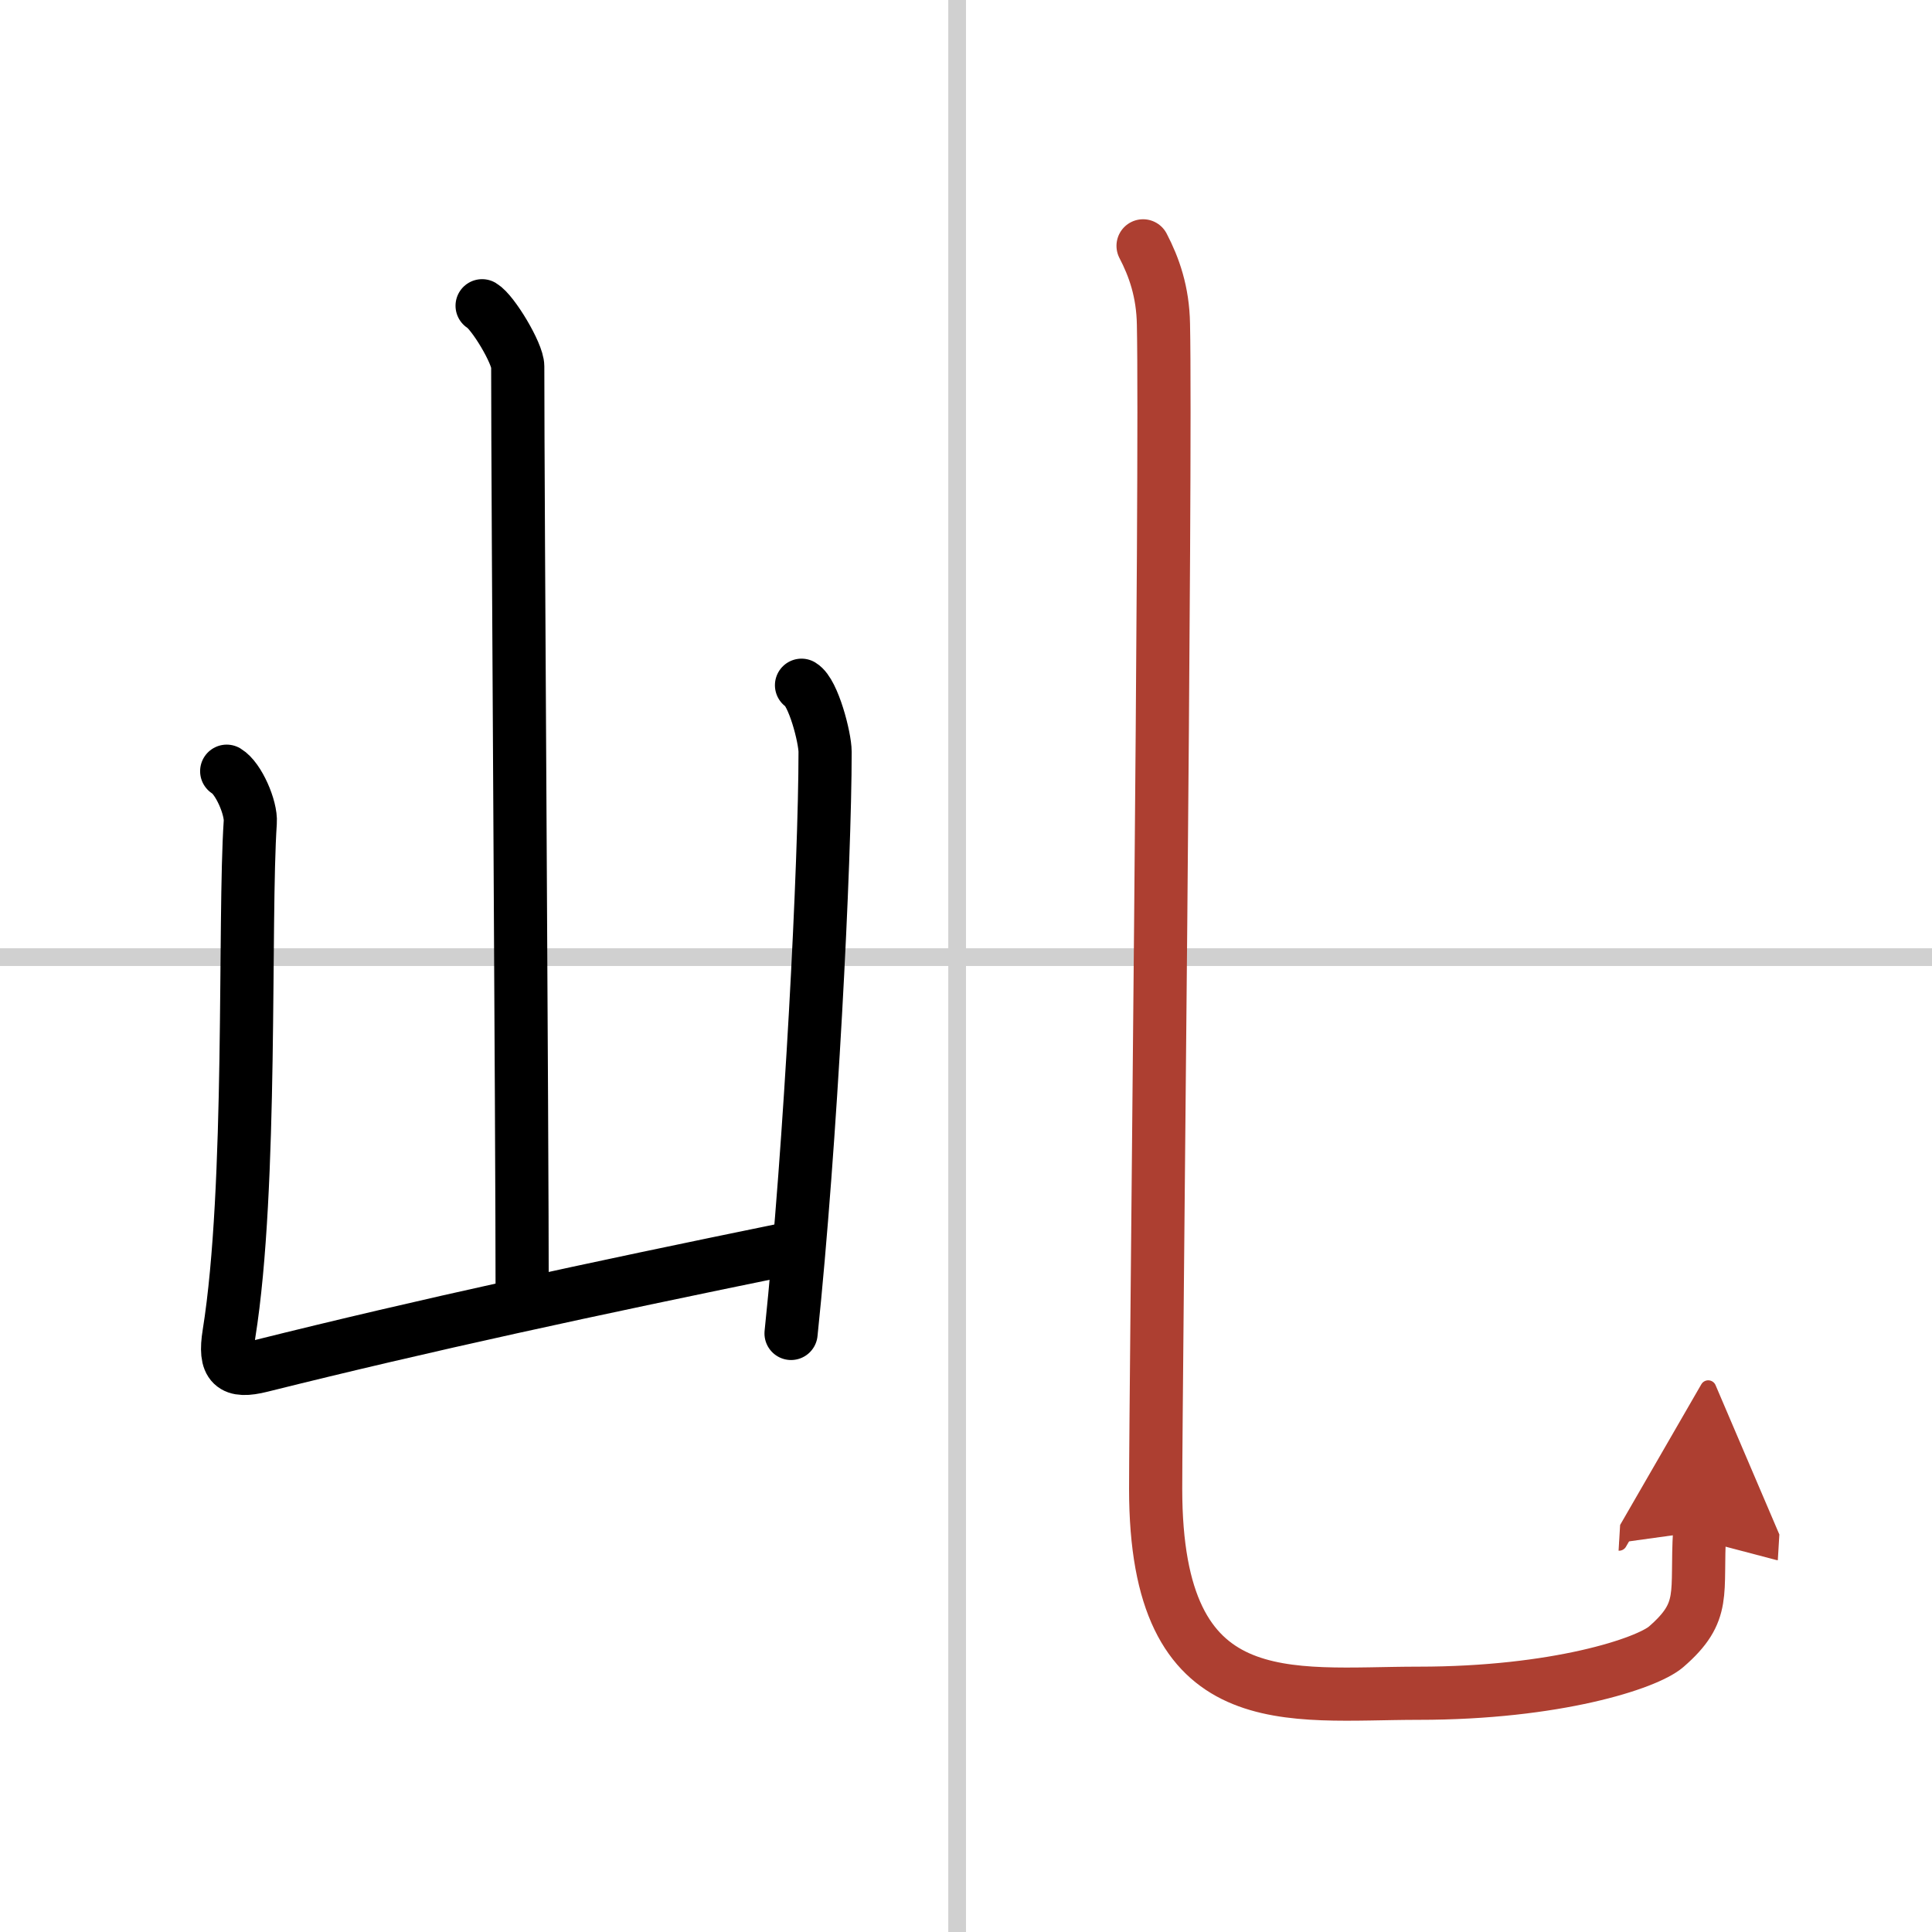 <svg width="400" height="400" viewBox="0 0 109 109" xmlns="http://www.w3.org/2000/svg"><defs><marker id="a" markerWidth="4" orient="auto" refX="1" refY="5" viewBox="0 0 10 10"><polyline points="0 0 10 5 0 10 1 5" fill="#ad3f31" stroke="#ad3f31"/></marker></defs><g fill="none" stroke="#000" stroke-linecap="round" stroke-linejoin="round" stroke-width="3"><rect width="100%" height="100%" fill="#fff" stroke="#fff"/><line x1="54" x2="54" y2="109" stroke="#d0d0d0" stroke-width="1"/><line x2="109" y1="54" y2="54" stroke="#d0d0d0" stroke-width="1"/><path d="m27.2 17.25c0.61 0.36 2.01 2.69 2.01 3.42 0 7.55 0.25 42.97 0.25 52.65"/><path d="m12.79 43.51c0.67 0.4 1.39 2.07 1.33 2.88-0.37 5.52 0.13 20.56-1.2 28.86-0.29 1.8 0.19 2.22 1.82 1.81 9.26-2.31 18.51-4.31 29.76-6.61"/><path d="m45.22 38.66c0.67 0.4 1.33 2.96 1.33 3.76 0 6.21-0.8 22.07-1.92 32.81"/><path d="m64.49 13.87c0.62 1.19 1.12 2.59 1.15 4.43 0.17 8.19-0.44 60.14-0.44 65.7 0 13 7.48 11.53 14.83 11.53 7.76 0 12.88-1.68 13.97-2.62 2.31-2 1.68-3 1.89-6.5" marker-end="url(#a)" stroke="#ad3f31"/></g></svg>
